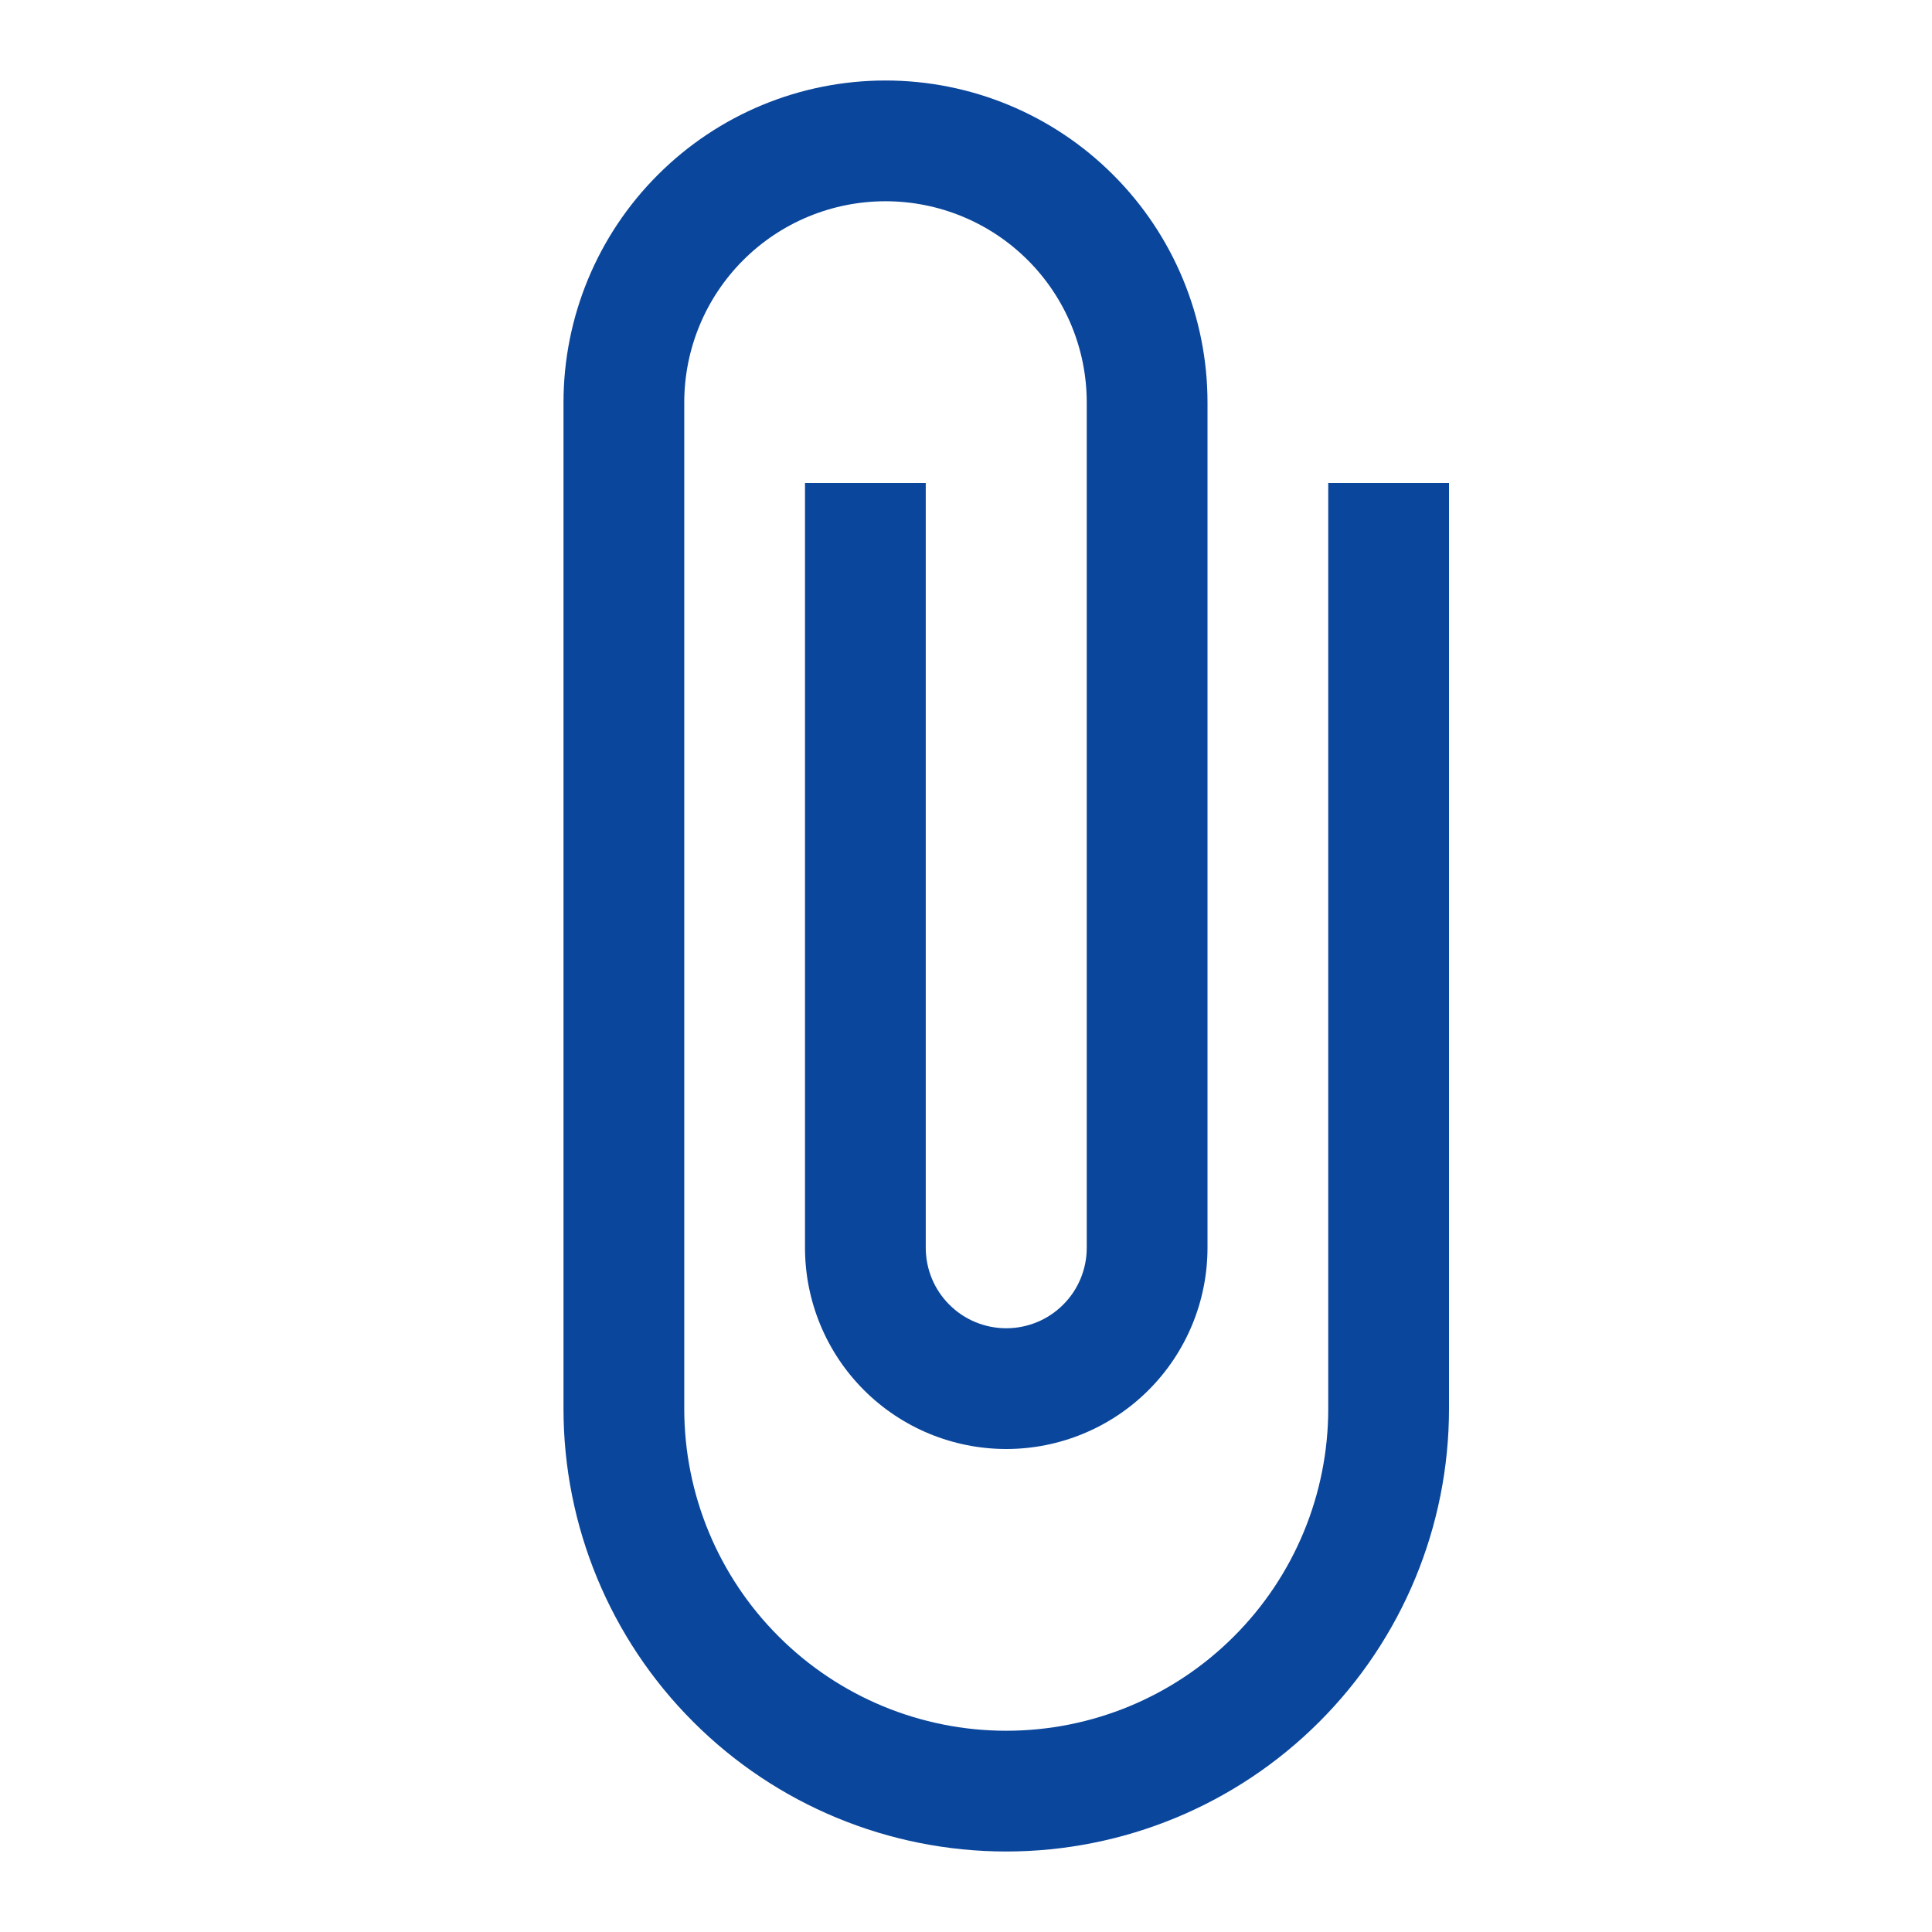 <svg width="24" height="24" viewBox="0 0 24 24" fill="none" xmlns="http://www.w3.org/2000/svg">
<path d="M16.5 6V17.5C16.5 18.561 16.079 19.578 15.328 20.328C14.578 21.079 13.561 21.5 12.5 21.5C11.439 21.5 10.422 21.079 9.672 20.328C8.921 19.578 8.5 18.561 8.5 17.5V5C8.5 4.337 8.763 3.701 9.232 3.232C9.701 2.763 10.337 2.5 11 2.5C11.663 2.5 12.299 2.763 12.768 3.232C13.237 3.701 13.5 4.337 13.5 5V15.5C13.5 15.765 13.395 16.02 13.207 16.207C13.02 16.395 12.765 16.5 12.5 16.5C12.235 16.5 11.98 16.395 11.793 16.207C11.605 16.02 11.5 15.765 11.5 15.5V6H10V15.5C10 16.163 10.263 16.799 10.732 17.268C11.201 17.737 11.837 18 12.5 18C13.163 18 13.799 17.737 14.268 17.268C14.737 16.799 15 16.163 15 15.5V5C15 3.939 14.579 2.922 13.828 2.172C13.078 1.421 12.061 1 11 1C9.939 1 8.922 1.421 8.172 2.172C7.421 2.922 7 3.939 7 5V17.5C7 18.959 7.579 20.358 8.611 21.389C9.642 22.421 11.041 23 12.5 23C13.959 23 15.358 22.421 16.389 21.389C17.421 20.358 18 18.959 18 17.5V6H16.5Z" fill="#0A469C"/>
</svg>
